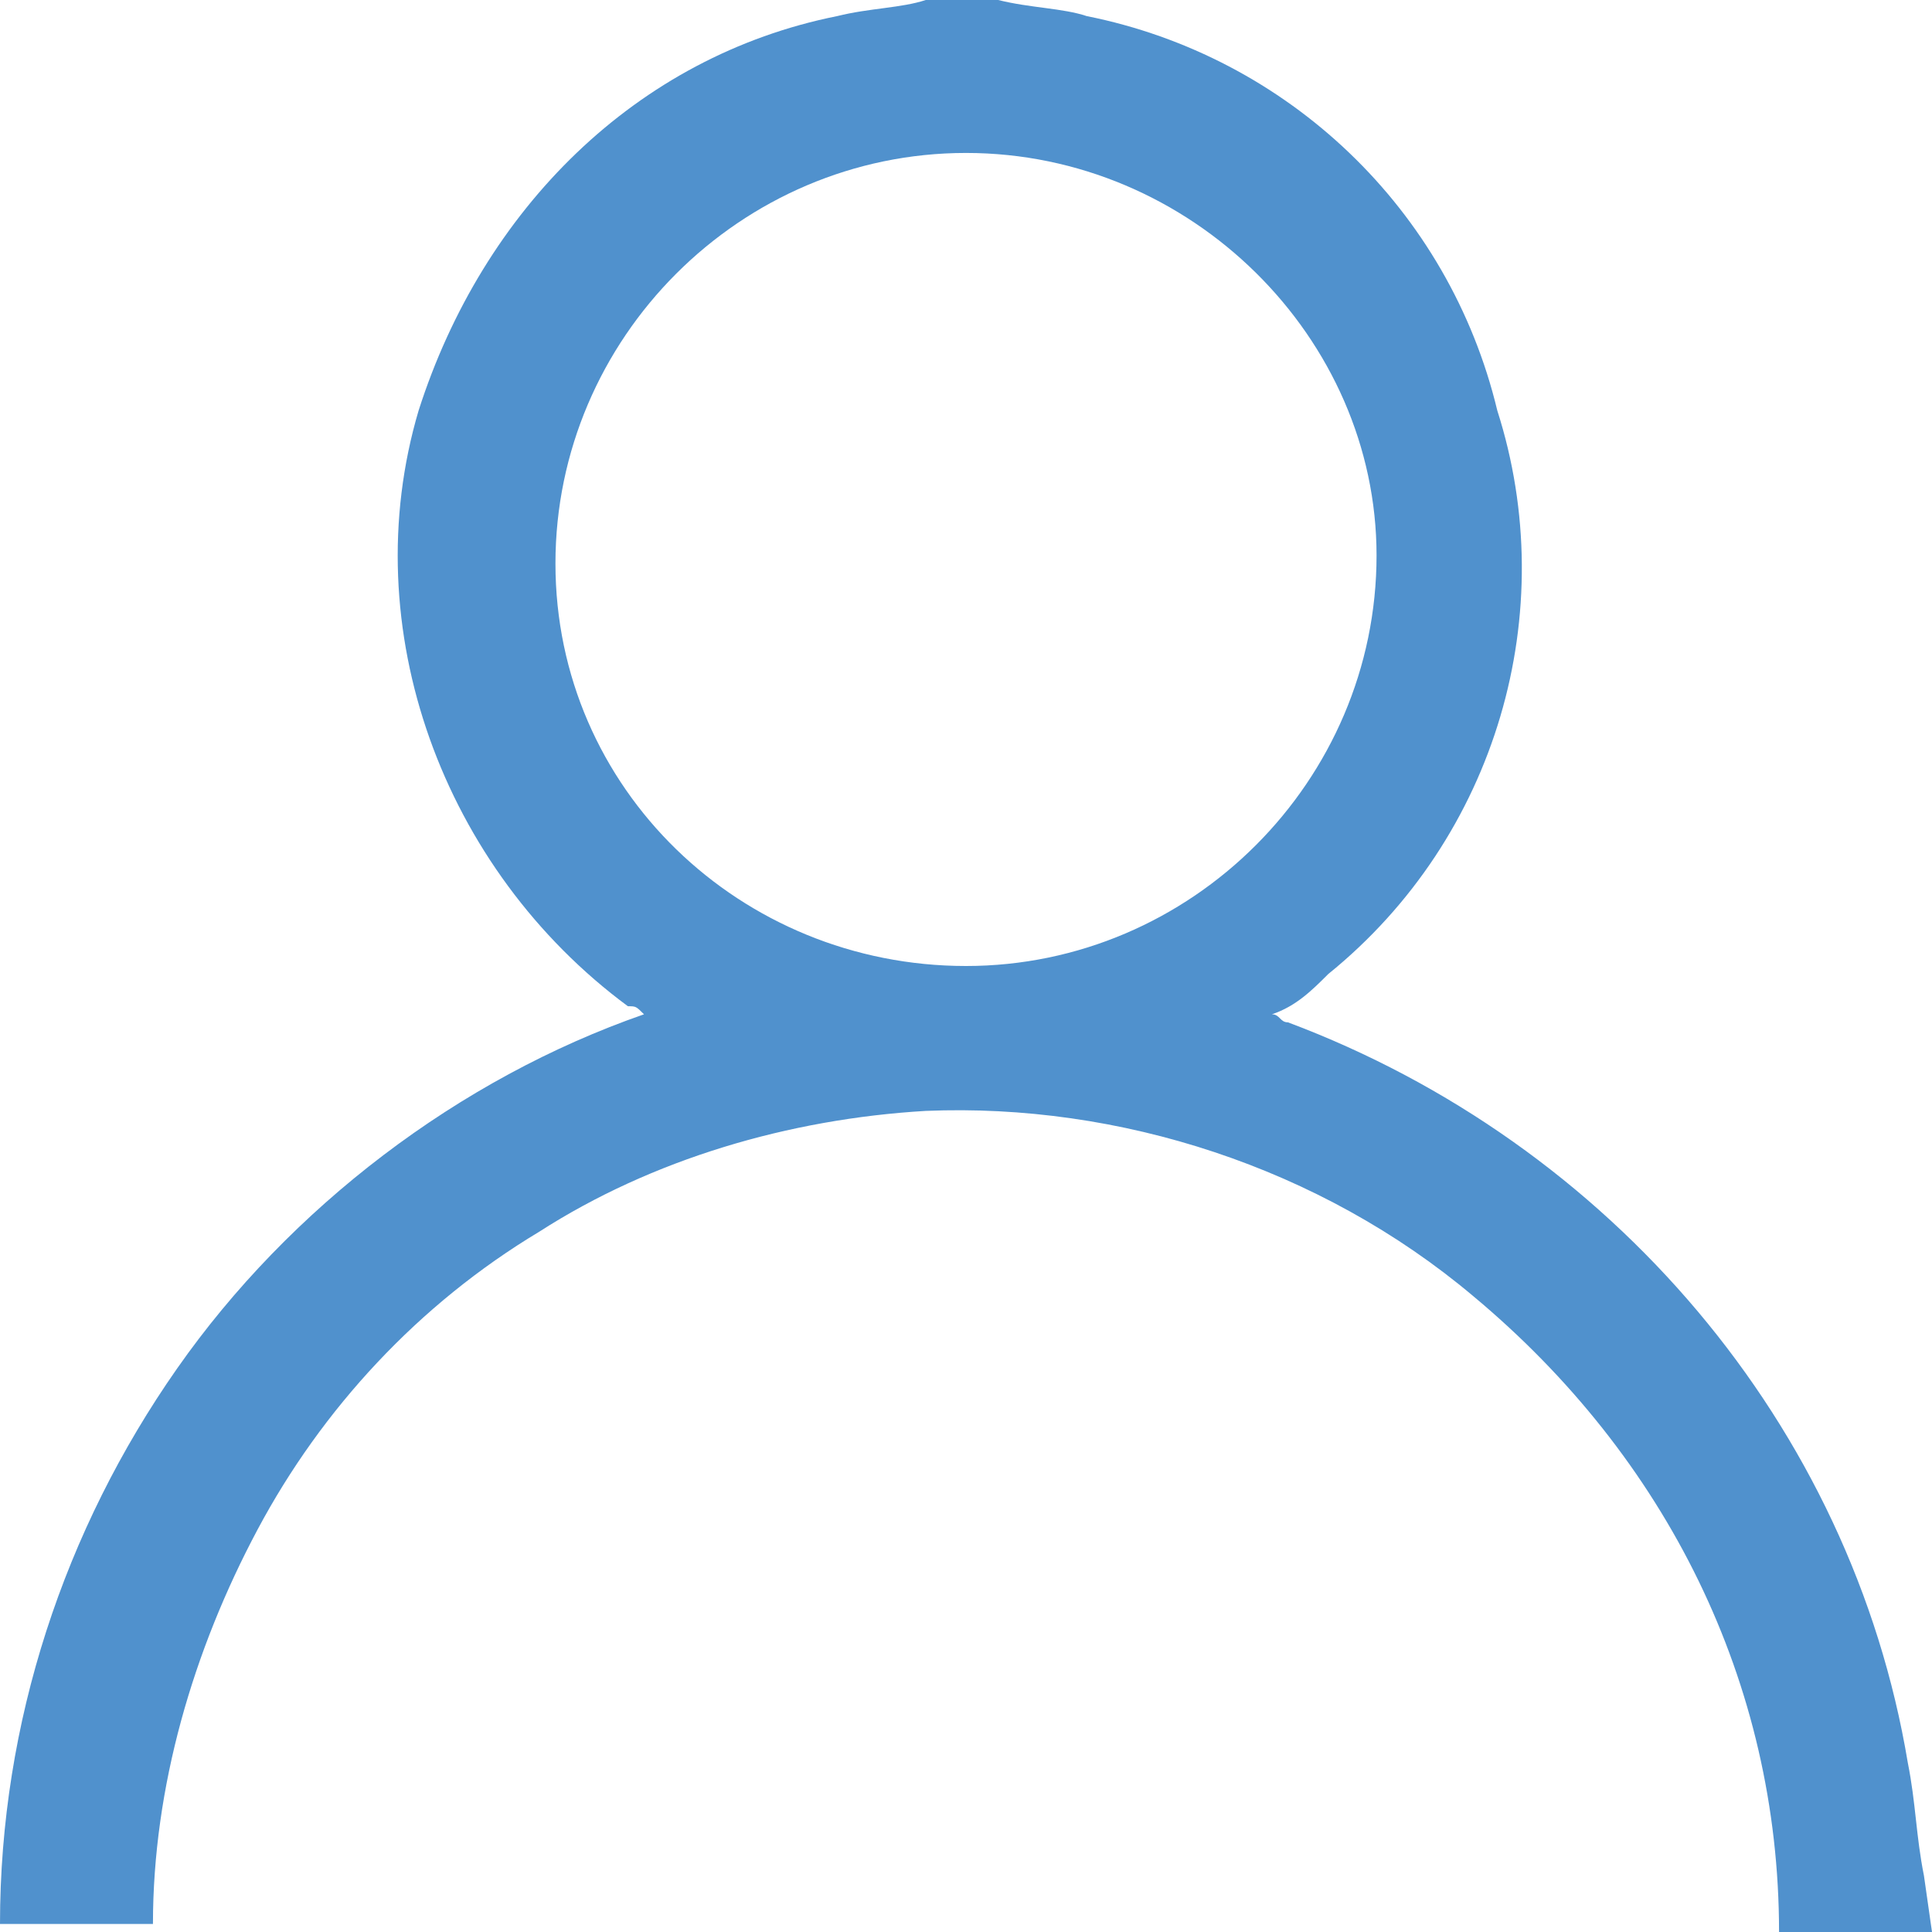 <?xml version="1.0" encoding="utf-8"?>
<!-- Generator: Adobe Illustrator 26.2.0, SVG Export Plug-In . SVG Version: 6.00 Build 0)  -->
<svg version="1.1" id="Raggruppa_297" xmlns="http://www.w3.org/2000/svg" xmlns:xlink="http://www.w3.org/1999/xlink" x="0px"
	 y="0px" viewBox="0 0 24 24" style="enable-background:new 0 0 24 24;" xml:space="preserve">
<style type="text/css">
	.st0{clip-path:url(#SVGID_00000078755102898489258270000012082106098298807713_);}
	.st1{fill:#5091CD;}
</style>
<g>
	<defs>
		<rect id="SVGID_1_" y="0" width="24" height="24"/>
	</defs>
	<clipPath id="SVGID_00000139975839374829901370000014073053809235195581_">
		<use xlink:href="#SVGID_1_"  style="overflow:visible;"/>
	</clipPath>
	<g id="Raggruppa_122" style="clip-path:url(#SVGID_00000139975839374829901370000014073053809235195581_);">
		<path id="Tracciato_190" class="st1" d="M24,24h-1.9c0-3.1-1.4-5.9-3.8-7.9c-1.9-1.6-4.4-2.4-6.8-2.3c-1.7,0.1-3.4,0.6-4.8,1.5
			c-1.5,0.9-2.7,2.2-3.5,3.7c-0.8,1.5-1.3,3.2-1.3,4.9H0c0-2.5,0.8-4.9,2.2-6.9c1.4-2,3.5-3.6,5.8-4.4c-0.1-0.1-0.1-0.1-0.2-0.1
			c-2.3-1.7-3.4-4.7-2.6-7.4C6,2.6,7.9,0.7,10.4,0.2c0.4-0.1,0.8-0.1,1.1-0.2h0.9c0.4,0.1,0.8,0.1,1.1,0.2c2.5,0.5,4.5,2.4,5.1,4.9
			c0.8,2.5,0,5.3-2.1,7c-0.2,0.2-0.4,0.4-0.7,0.5c0.1,0,0.1,0.1,0.2,0.1c4,1.5,7,5,7.7,9.2c0.1,0.5,0.1,0.9,0.2,1.4L24,24z M12,1.9
			c-2.8,0-5.1,2.3-5.1,5.1S9.2,12,12,12c2.8,0,5.1-2.3,5.1-5.1C17.1,4.2,14.8,1.9,12,1.9"/>
	</g>
</g>
</svg>
